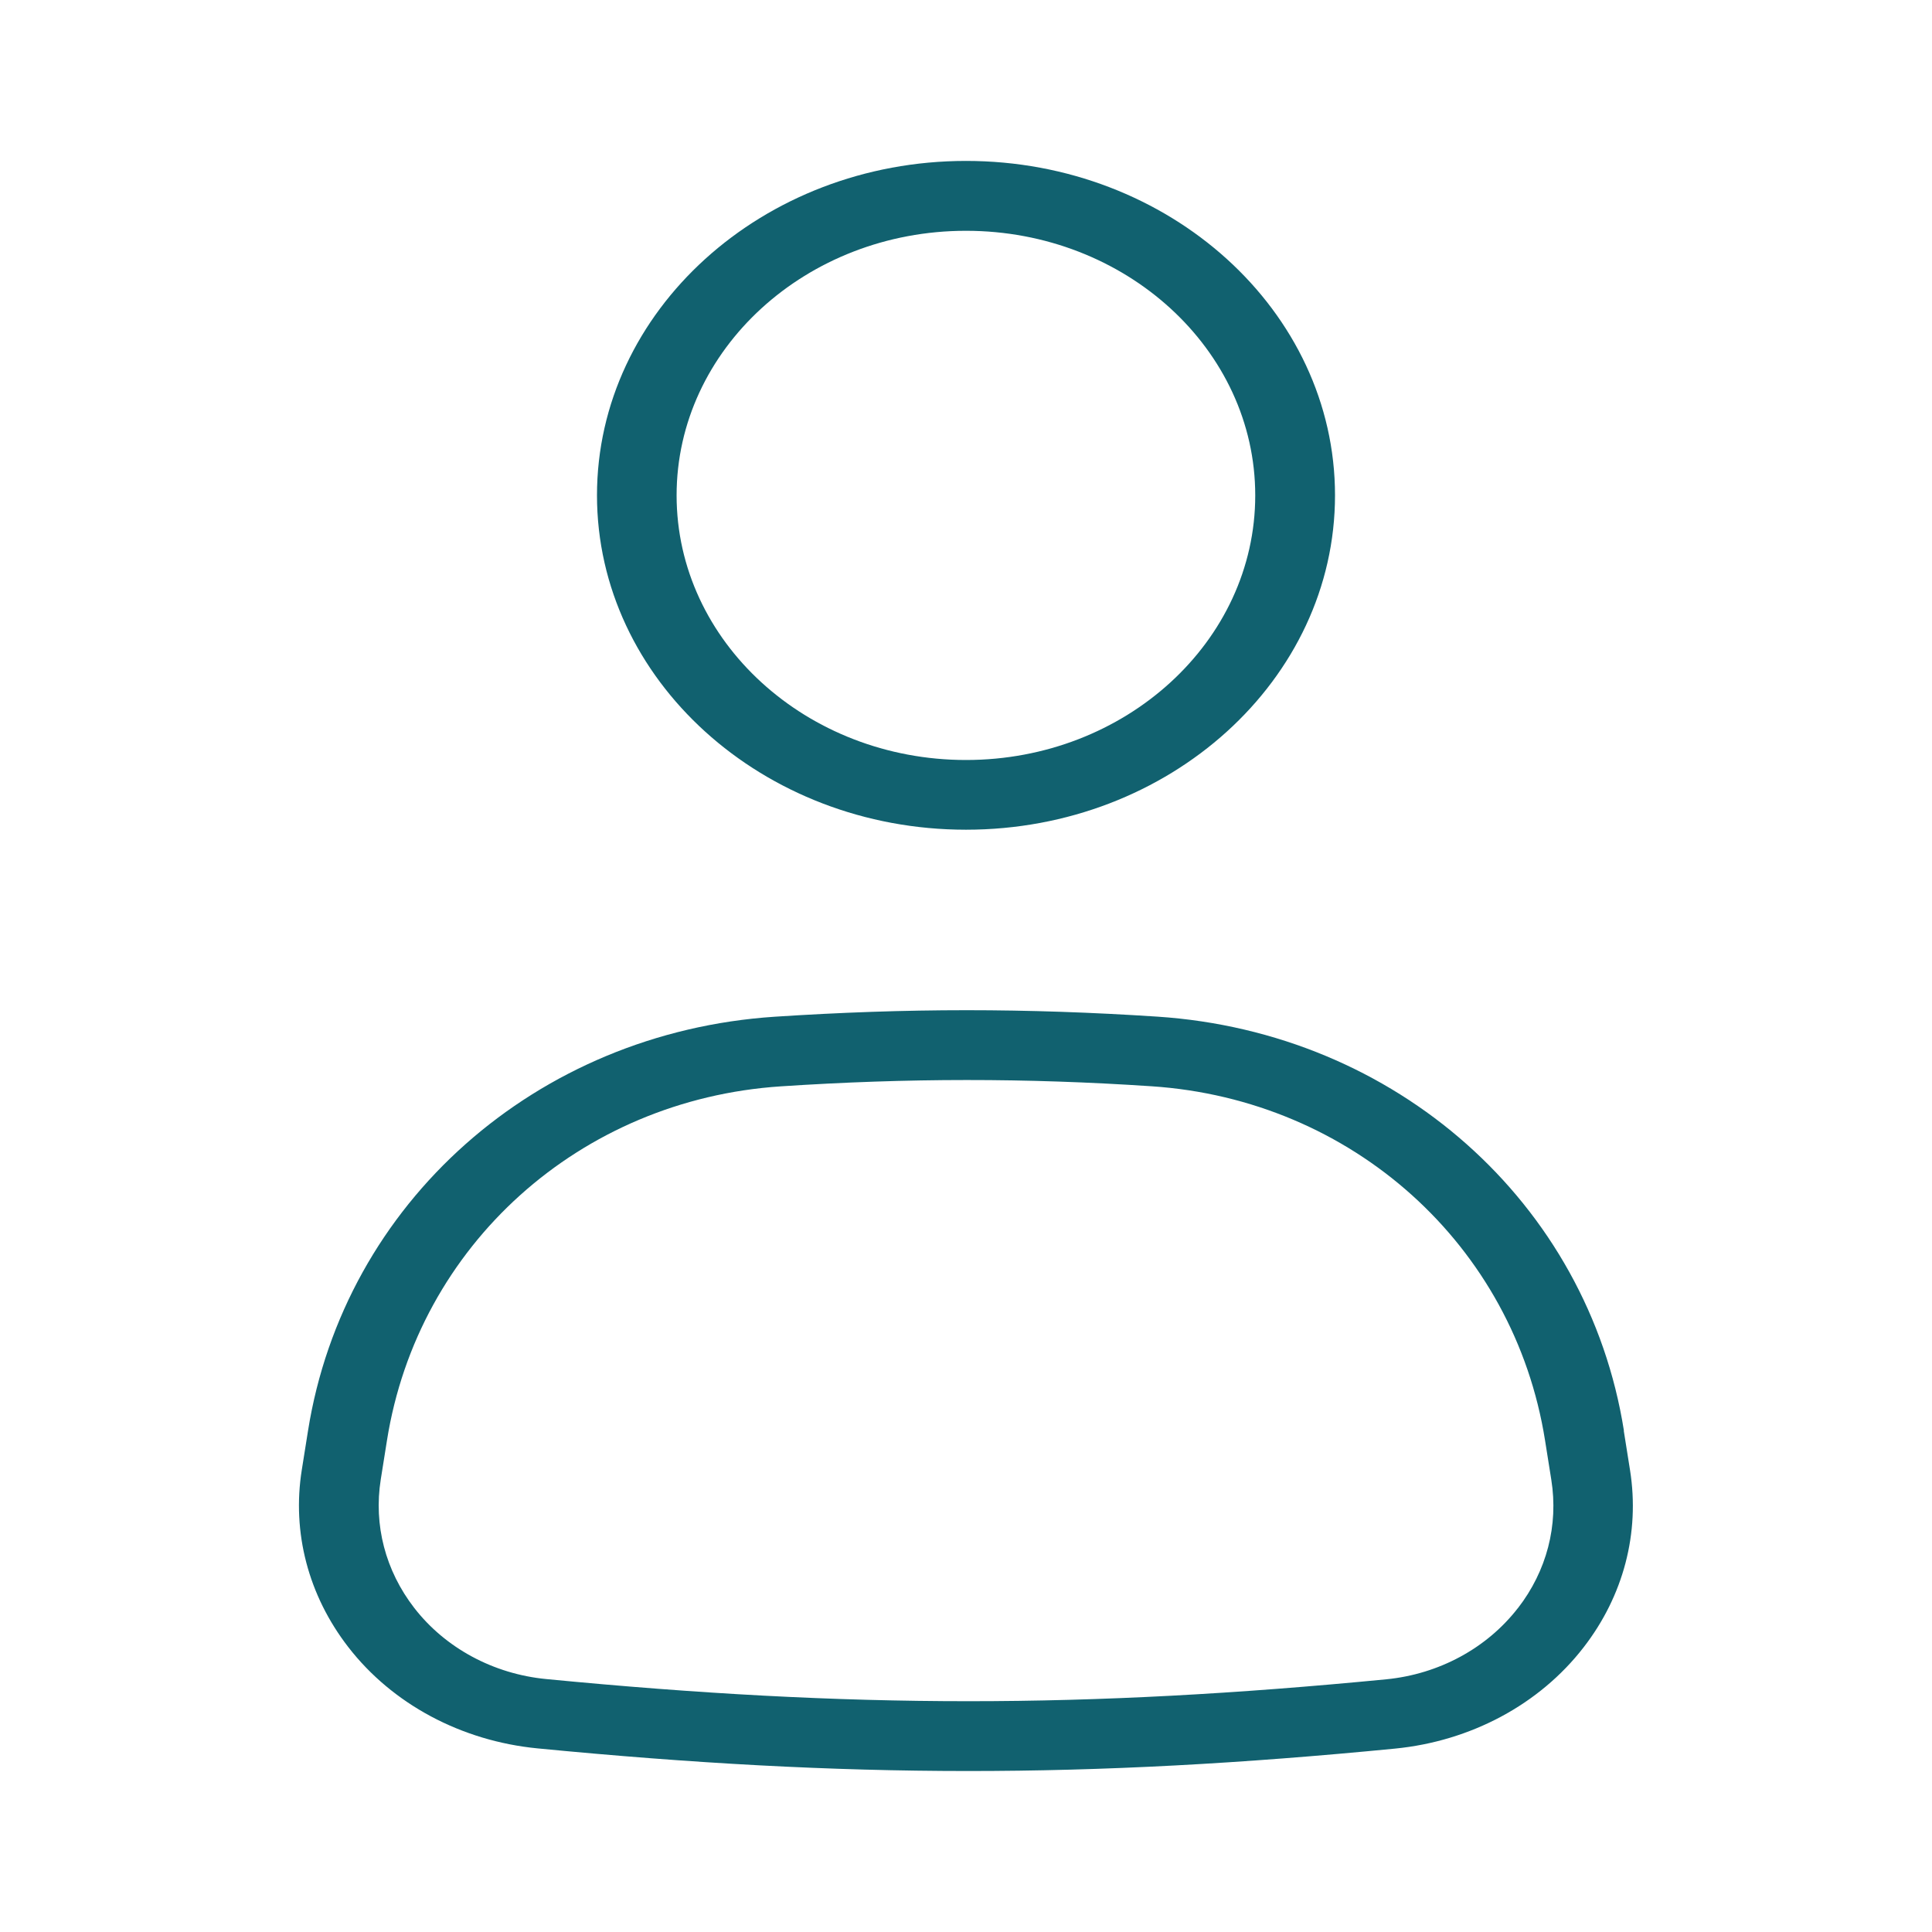 <?xml version="1.0" encoding="UTF-8"?><svg id="Livello_1" xmlns="http://www.w3.org/2000/svg" viewBox="0 0 24 24"><defs><style>.cls-1{fill:#11616f;}</style></defs><path class="cls-1" d="M12,10.307c2.527,0,4.584-1.863,4.584-4.154s-2.057-4.154-4.584-4.154-4.584,1.863-4.584,4.154,2.057,4.154,4.584,4.154ZM12,2.867c1.981,0,3.593,1.474,3.593,3.287s-1.612,3.287-3.593,3.287-3.595-1.474-3.595-3.287,1.612-3.287,3.595-3.287Z"/><path class="cls-1" d="M20.173,17.773c-.449-2.832-2.832-4.948-5.796-5.144-.809-.053-1.59-.08-2.37-.08-.785,0-1.571.028-2.383.081-2.964.196-5.348,2.312-5.798,5.145l-.077.484c-.124.778.081,1.56.577,2.201.548.709,1.405,1.167,2.351,1.259,3.853.374,6.838.375,10.65.003.944-.092,1.798-.55,2.345-1.258.496-.64.7-1.422.577-2.2l-.078-.491ZM18.856,19.976c-.385.498-.981.821-1.636.885-1.864.181-3.526.272-5.191.272-1.674,0-3.353-.092-5.243-.275-.657-.063-1.255-.386-1.641-.885-.357-.462-.505-1.028-.415-1.595l.077-.484c.385-2.425,2.396-4.234,4.893-4.399,1.576-.104,3.041-.105,4.604-.001,2.494.165,4.504,1.974,4.889,4.398l.078.491c.09.566-.057,1.132-.414,1.593Z"/></svg>